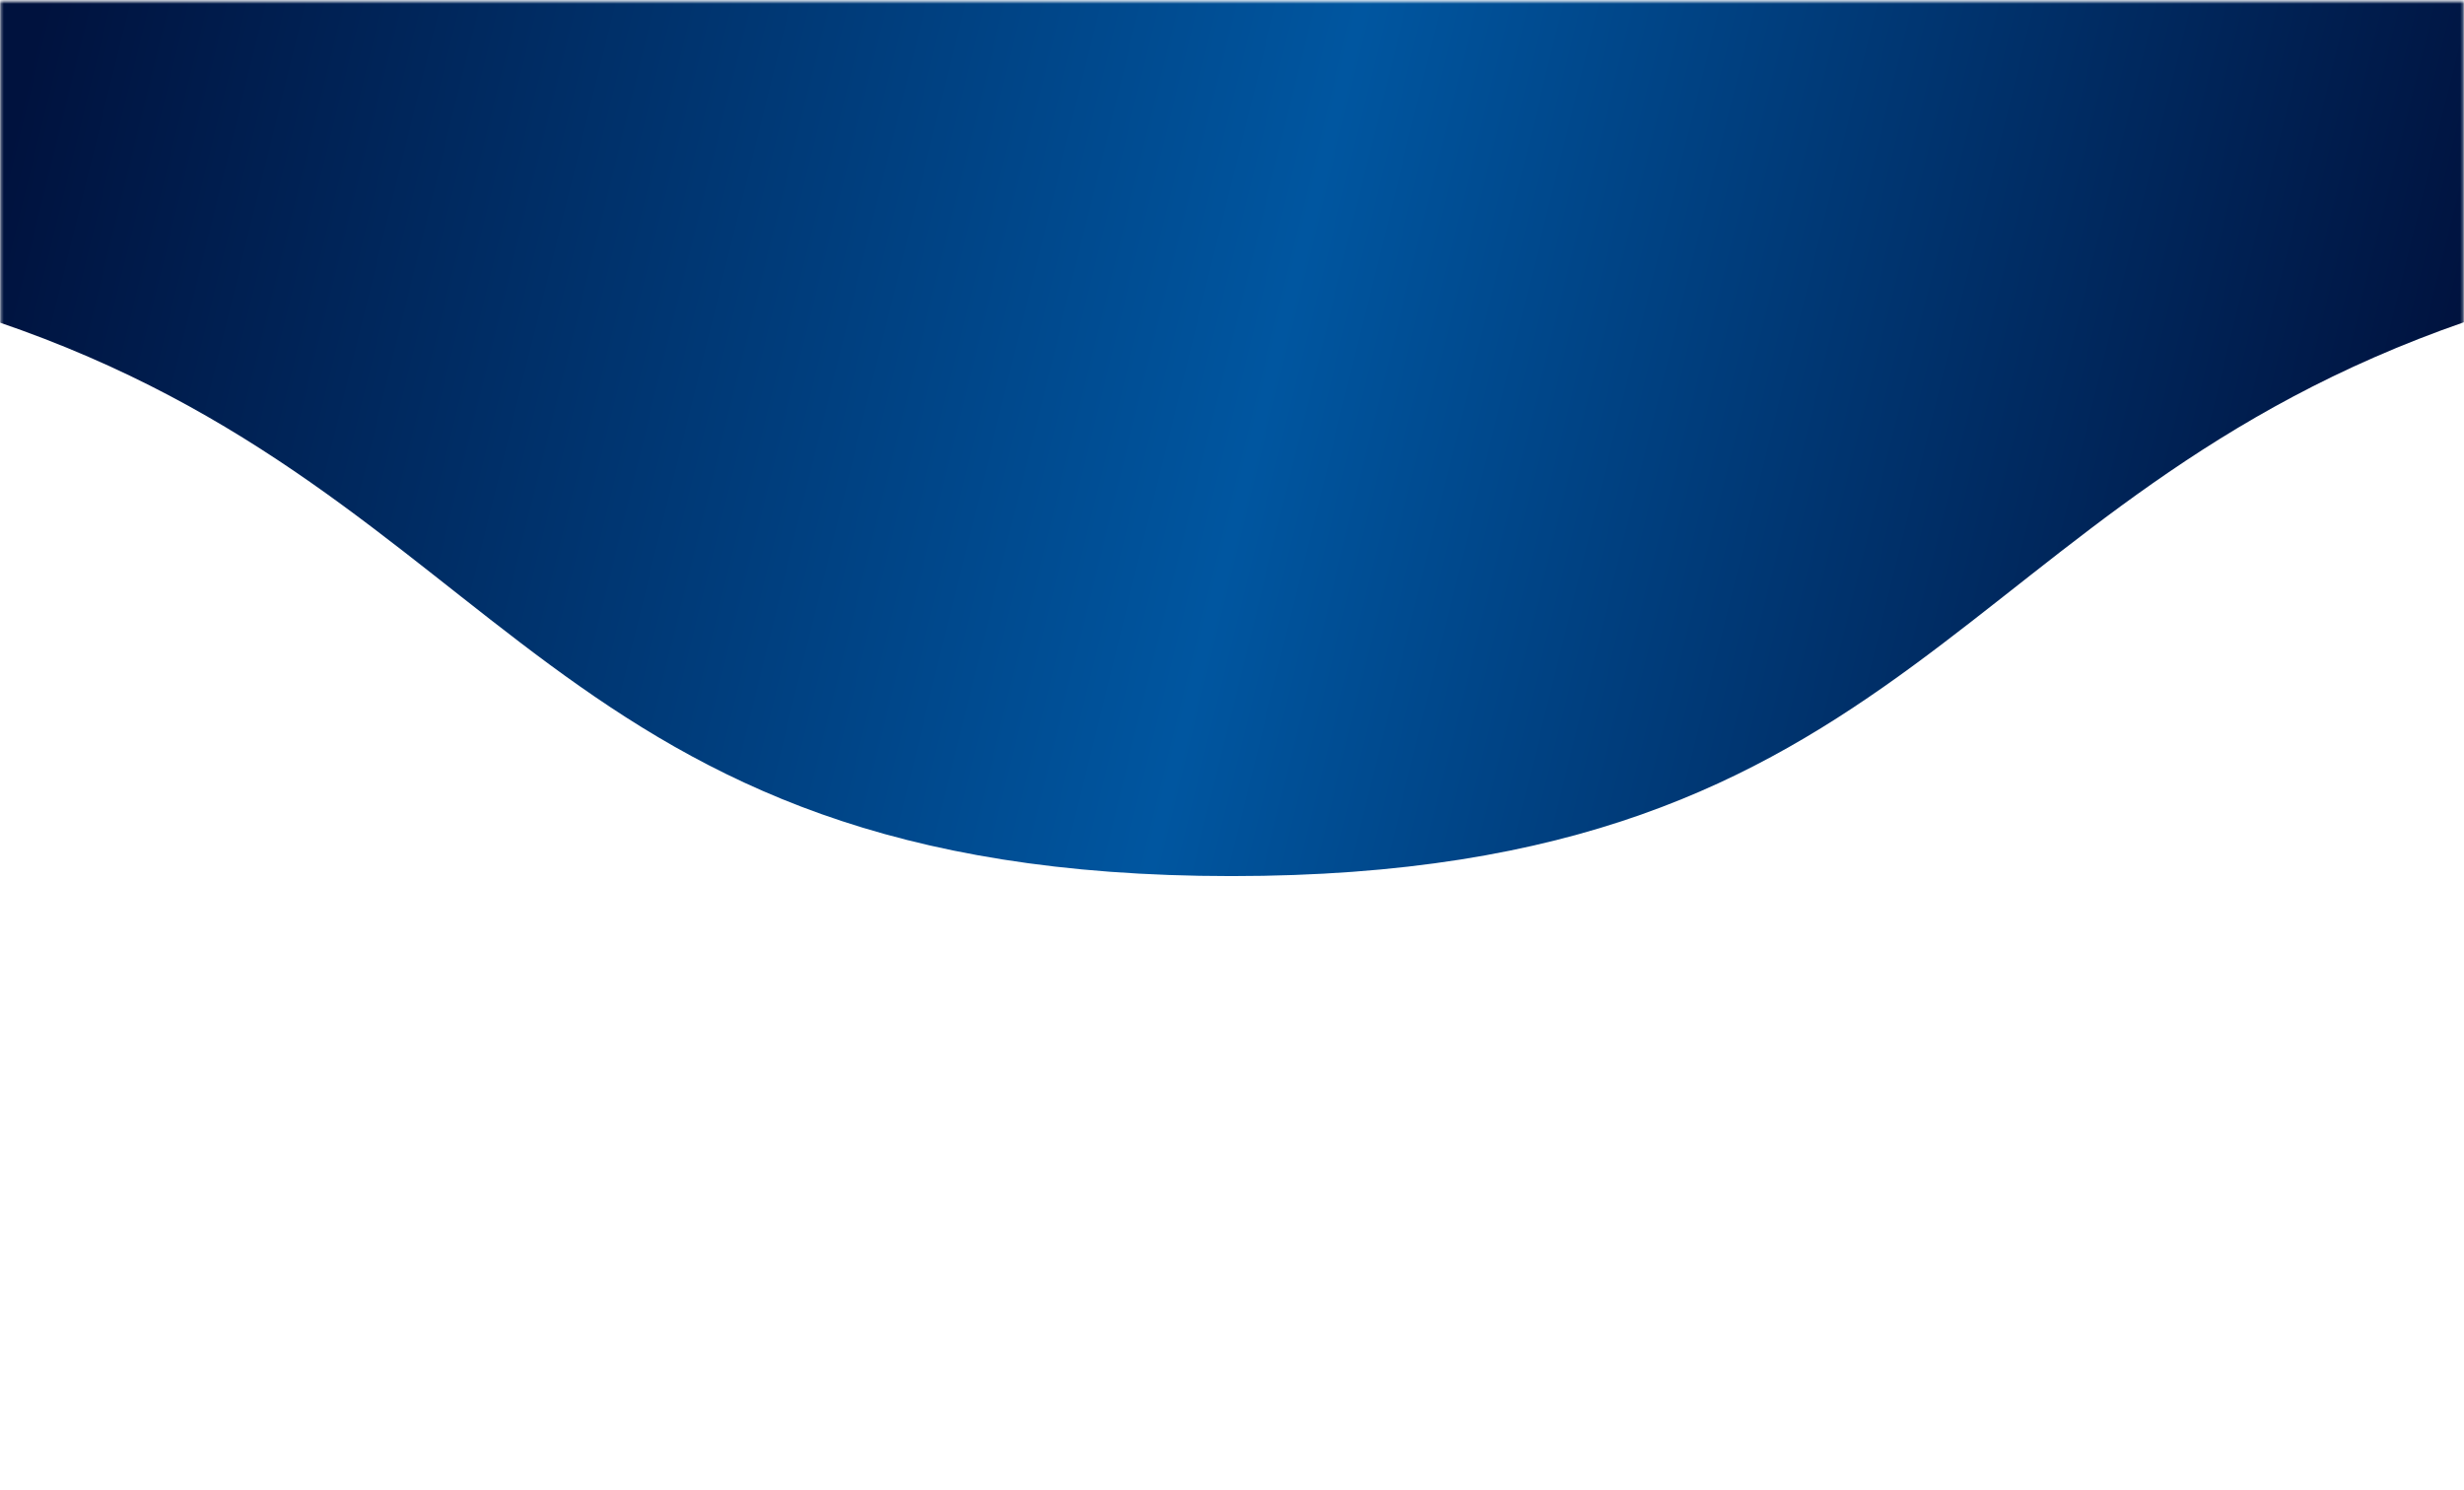 <svg width="974" height="589" viewBox="0 0 974 589" fill="none" xmlns="http://www.w3.org/2000/svg">
<mask id="mask0_587_2001" style="mask-type:alpha" maskUnits="userSpaceOnUse" x="0" y="0" width="974" height="589">
<rect x="0.289" y="0.586" width="973.453" height="587.621" fill="#D9D9D9"/>
</mask>
<g mask="url(#mask0_587_2001)">
<path d="M-0.968 -166.726H974.466C974.466 -166.726 1177.03 57.044 974.466 127.224C771.898 197.403 757.985 346.365 486.749 346.365C215.513 346.365 201.543 196.15 -0.968 127.224C-203.479 58.298 -0.968 -166.726 -0.968 -166.726Z" fill="url(#paint0_linear_587_2001)"/>
</g>
<defs>
<linearGradient id="paint0_linear_587_2001" x1="-13.147" y1="123.301" x2="920.518" y2="353.534" gradientUnits="userSpaceOnUse">
<stop stop-color="#00123E"/>
<stop offset="0.527" stop-color="#0056A0"/>
<stop offset="1" stop-color="#00123E"/>
</linearGradient>
</defs>
</svg>
